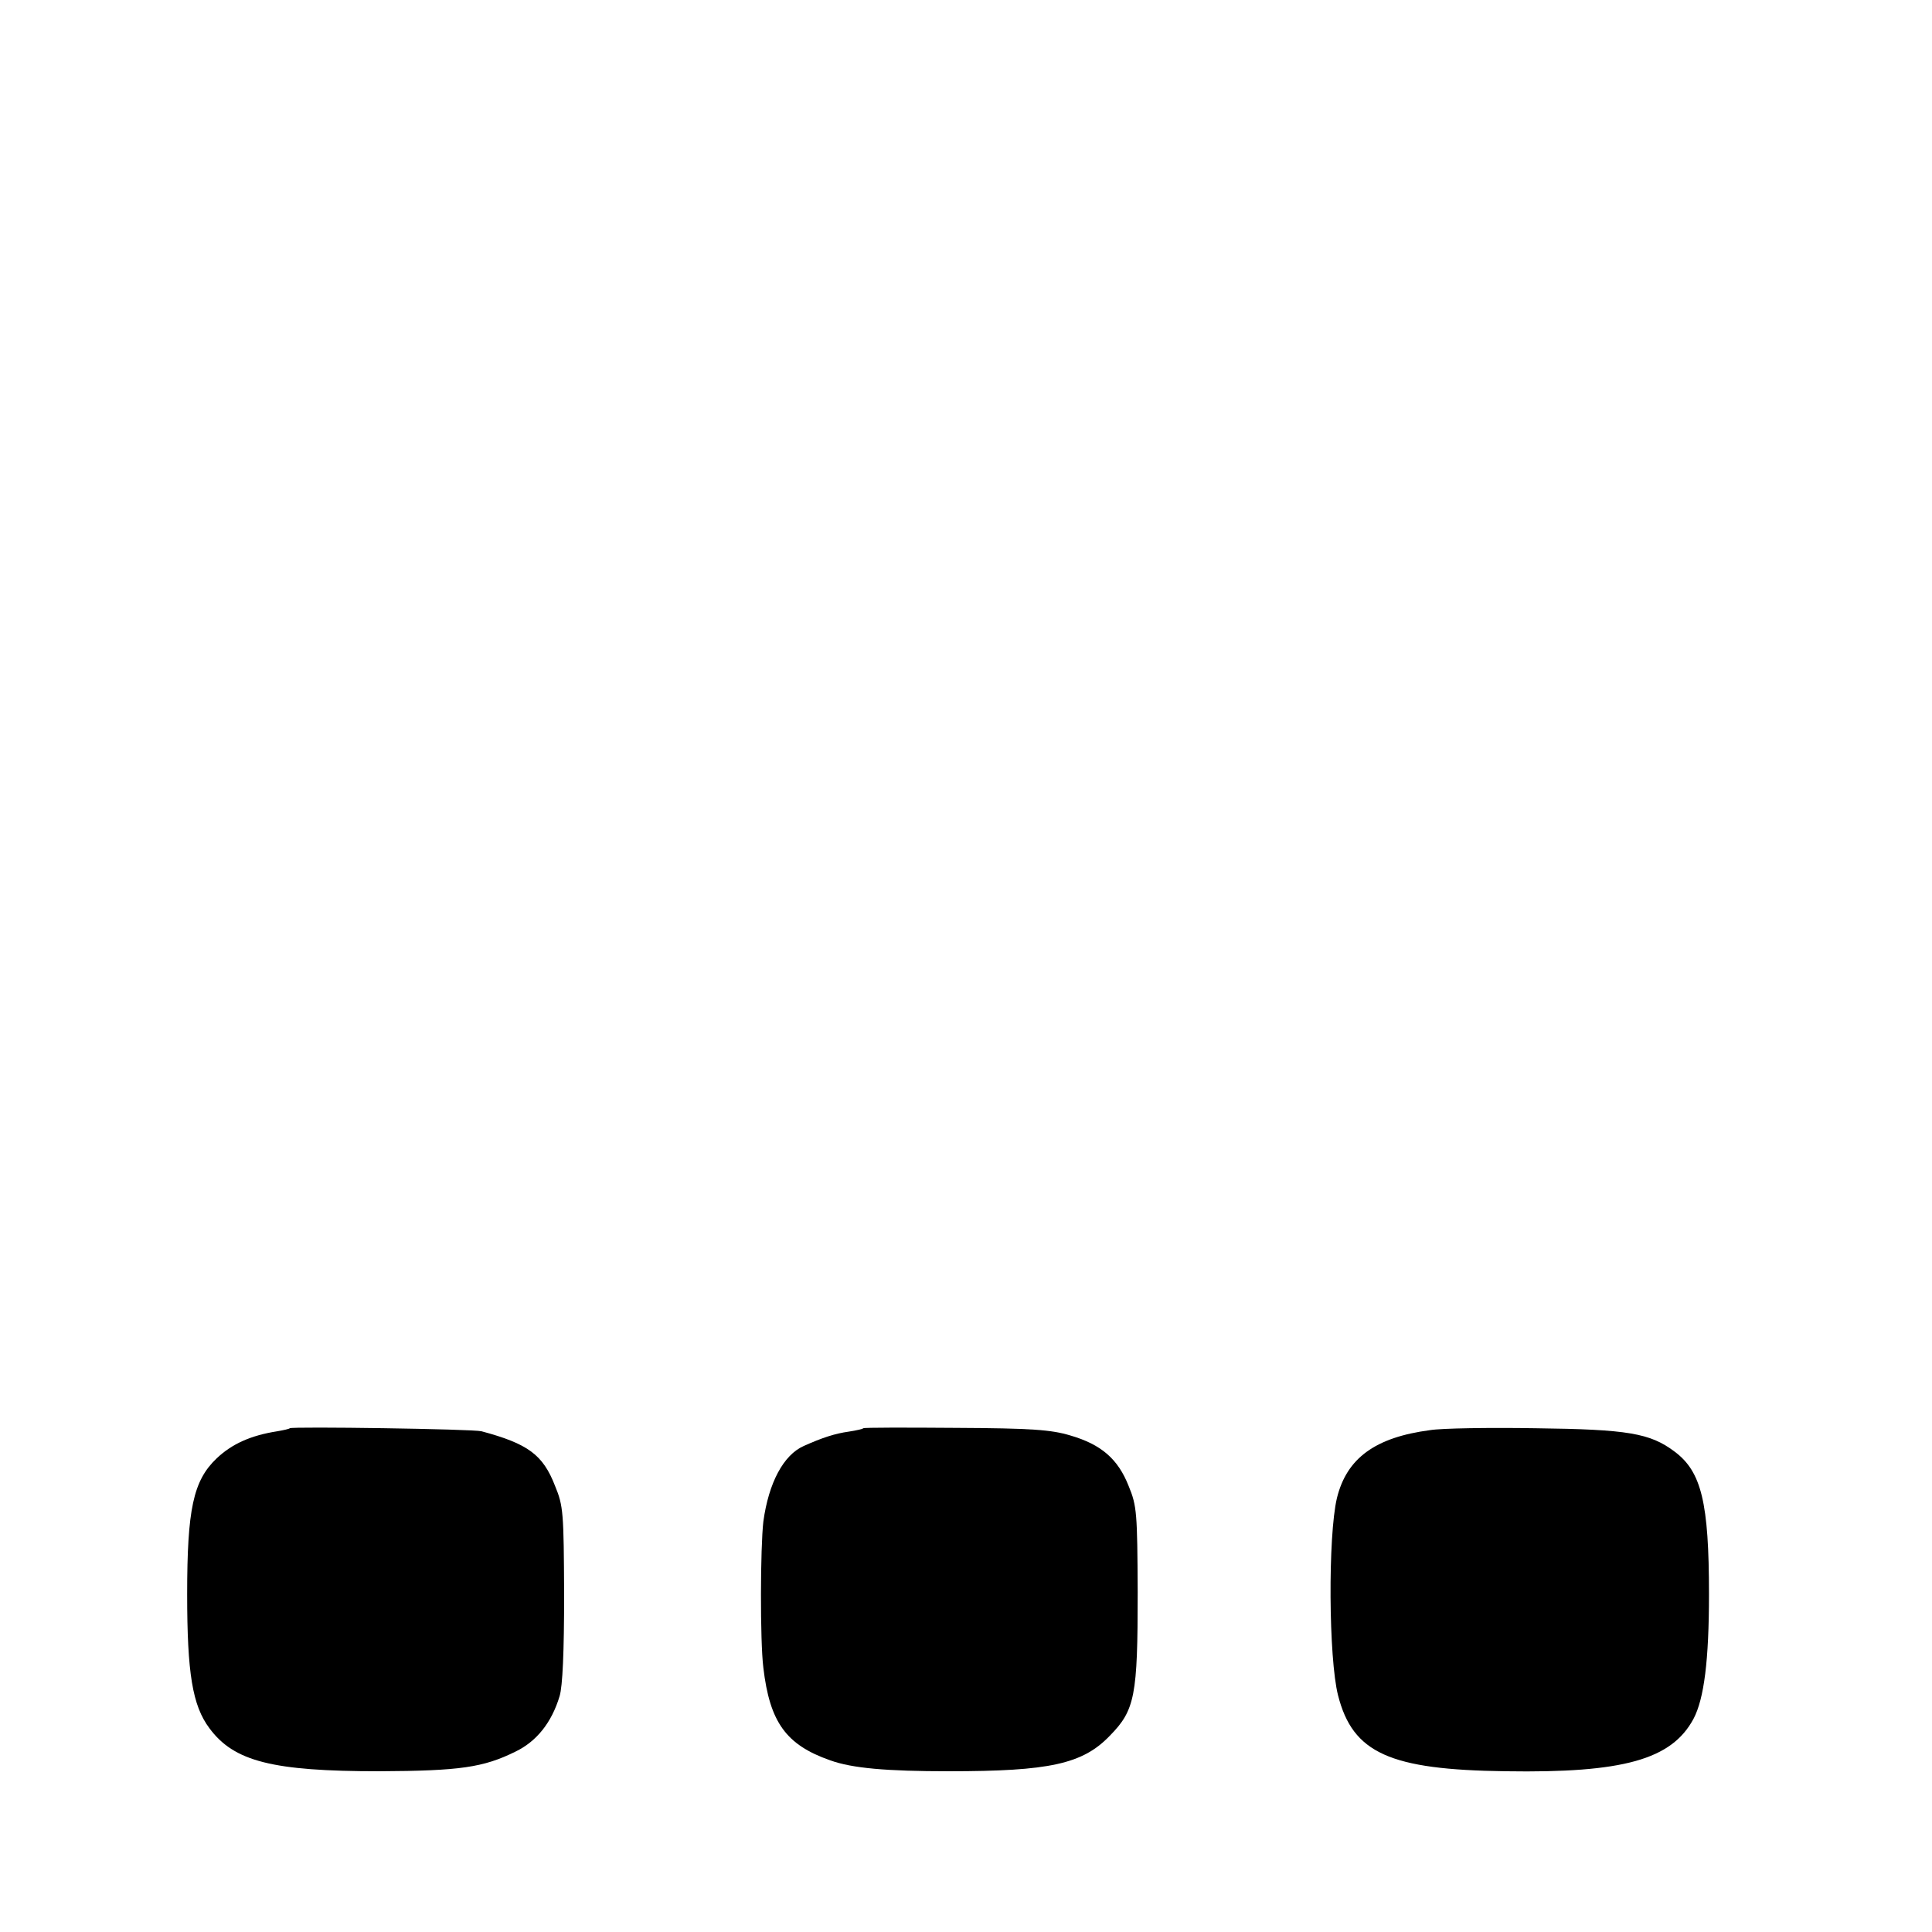 <?xml version="1.0" standalone="no"?>
<!DOCTYPE svg PUBLIC "-//W3C//DTD SVG 20010904//EN"
 "http://www.w3.org/TR/2001/REC-SVG-20010904/DTD/svg10.dtd">
<svg version="1.0" xmlns="http://www.w3.org/2000/svg"
 width="512pt" height="512pt" viewBox="0 0 512 512"
 preserveAspectRatio="xMidYMid meet">
<g transform="translate(0,512) scale(0.1,-0.1)"
fill="#000000" stroke="none">
<path d="M768 1335 c-2 -2 -16 -5 -33 -8 -71 -11 -121 -34 -161 -72 -62 -59
-78 -135 -78 -360 0 -209 14 -295 59 -355 65 -88 167 -114 450 -114 214 1 276
10 361 52 56 27 96 77 117 147 8 26 12 118 12 270 -1 216 -2 234 -24 287 -32
83 -72 112 -195 145 -22 6 -502 13 -508 8z"/>
<path d="M2288 1335 c-2 -2 -19 -6 -39 -9 -36 -5 -70 -16 -119 -38 -54 -24
-93 -98 -107 -200 -8 -68 -9 -316 0 -388 17 -144 60 -204 177 -245 58 -21 149
-29 315 -29 266 0 354 19 426 94 67 68 74 106 74 380 -1 210 -2 229 -24 282
-28 71 -72 110 -155 134 -50 15 -102 19 -303 20 -133 1 -243 1 -245 -1z"/>
<path d="M3790 1330 c-145 -19 -221 -74 -247 -180 -24 -101 -22 -425 3 -523
39 -153 137 -197 444 -201 312 -5 440 31 498 139 28 53 41 155 41 330 0 243
-20 325 -91 378 -65 49 -124 59 -368 62 -124 2 -250 0 -280 -5z"/>
</g>
</svg>
